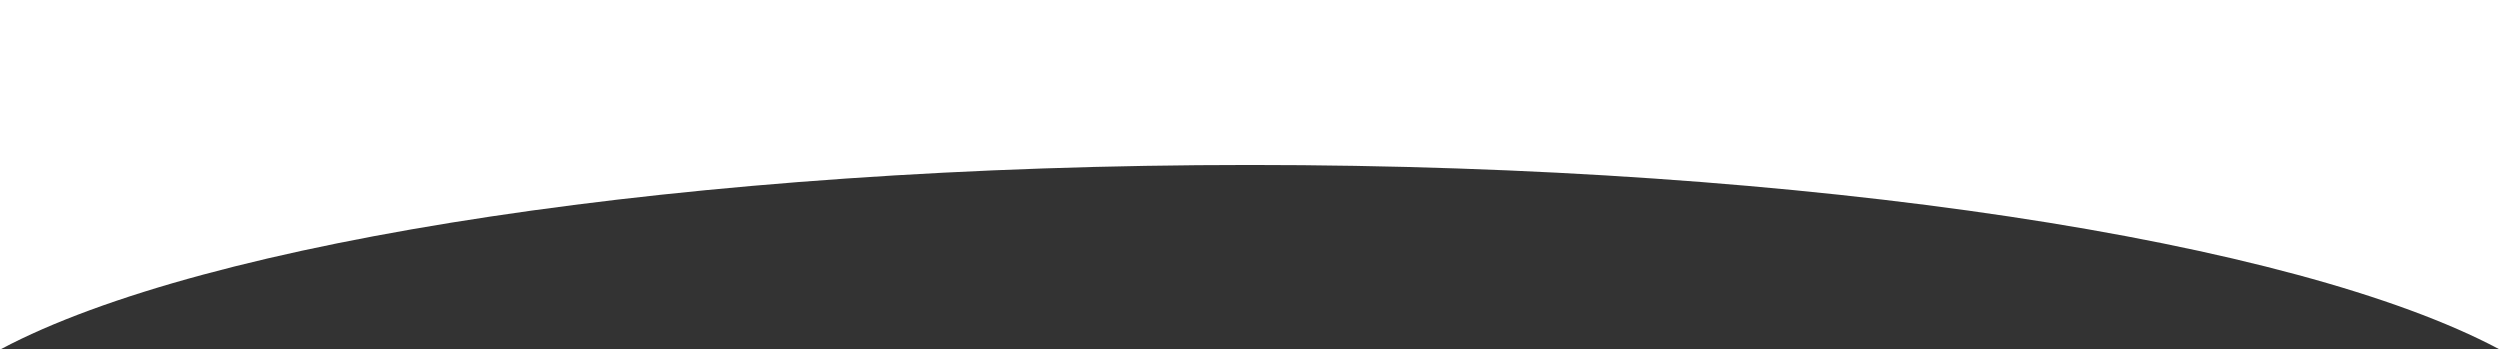 <svg id="Layer_1" data-name="Layer 1" xmlns="http://www.w3.org/2000/svg" viewBox="0 0 394 55" preserveAspectRatio="none" fill="#fff"><rect x="0" y="0" width="394" height="55" fill="#333333" stroke="none"/><path d="M244,281v55h.19c32-17,108.07-29,196.81-29s164.79,12,196.81,29H638V281Z" transform="translate(-244 -281)"/></svg>